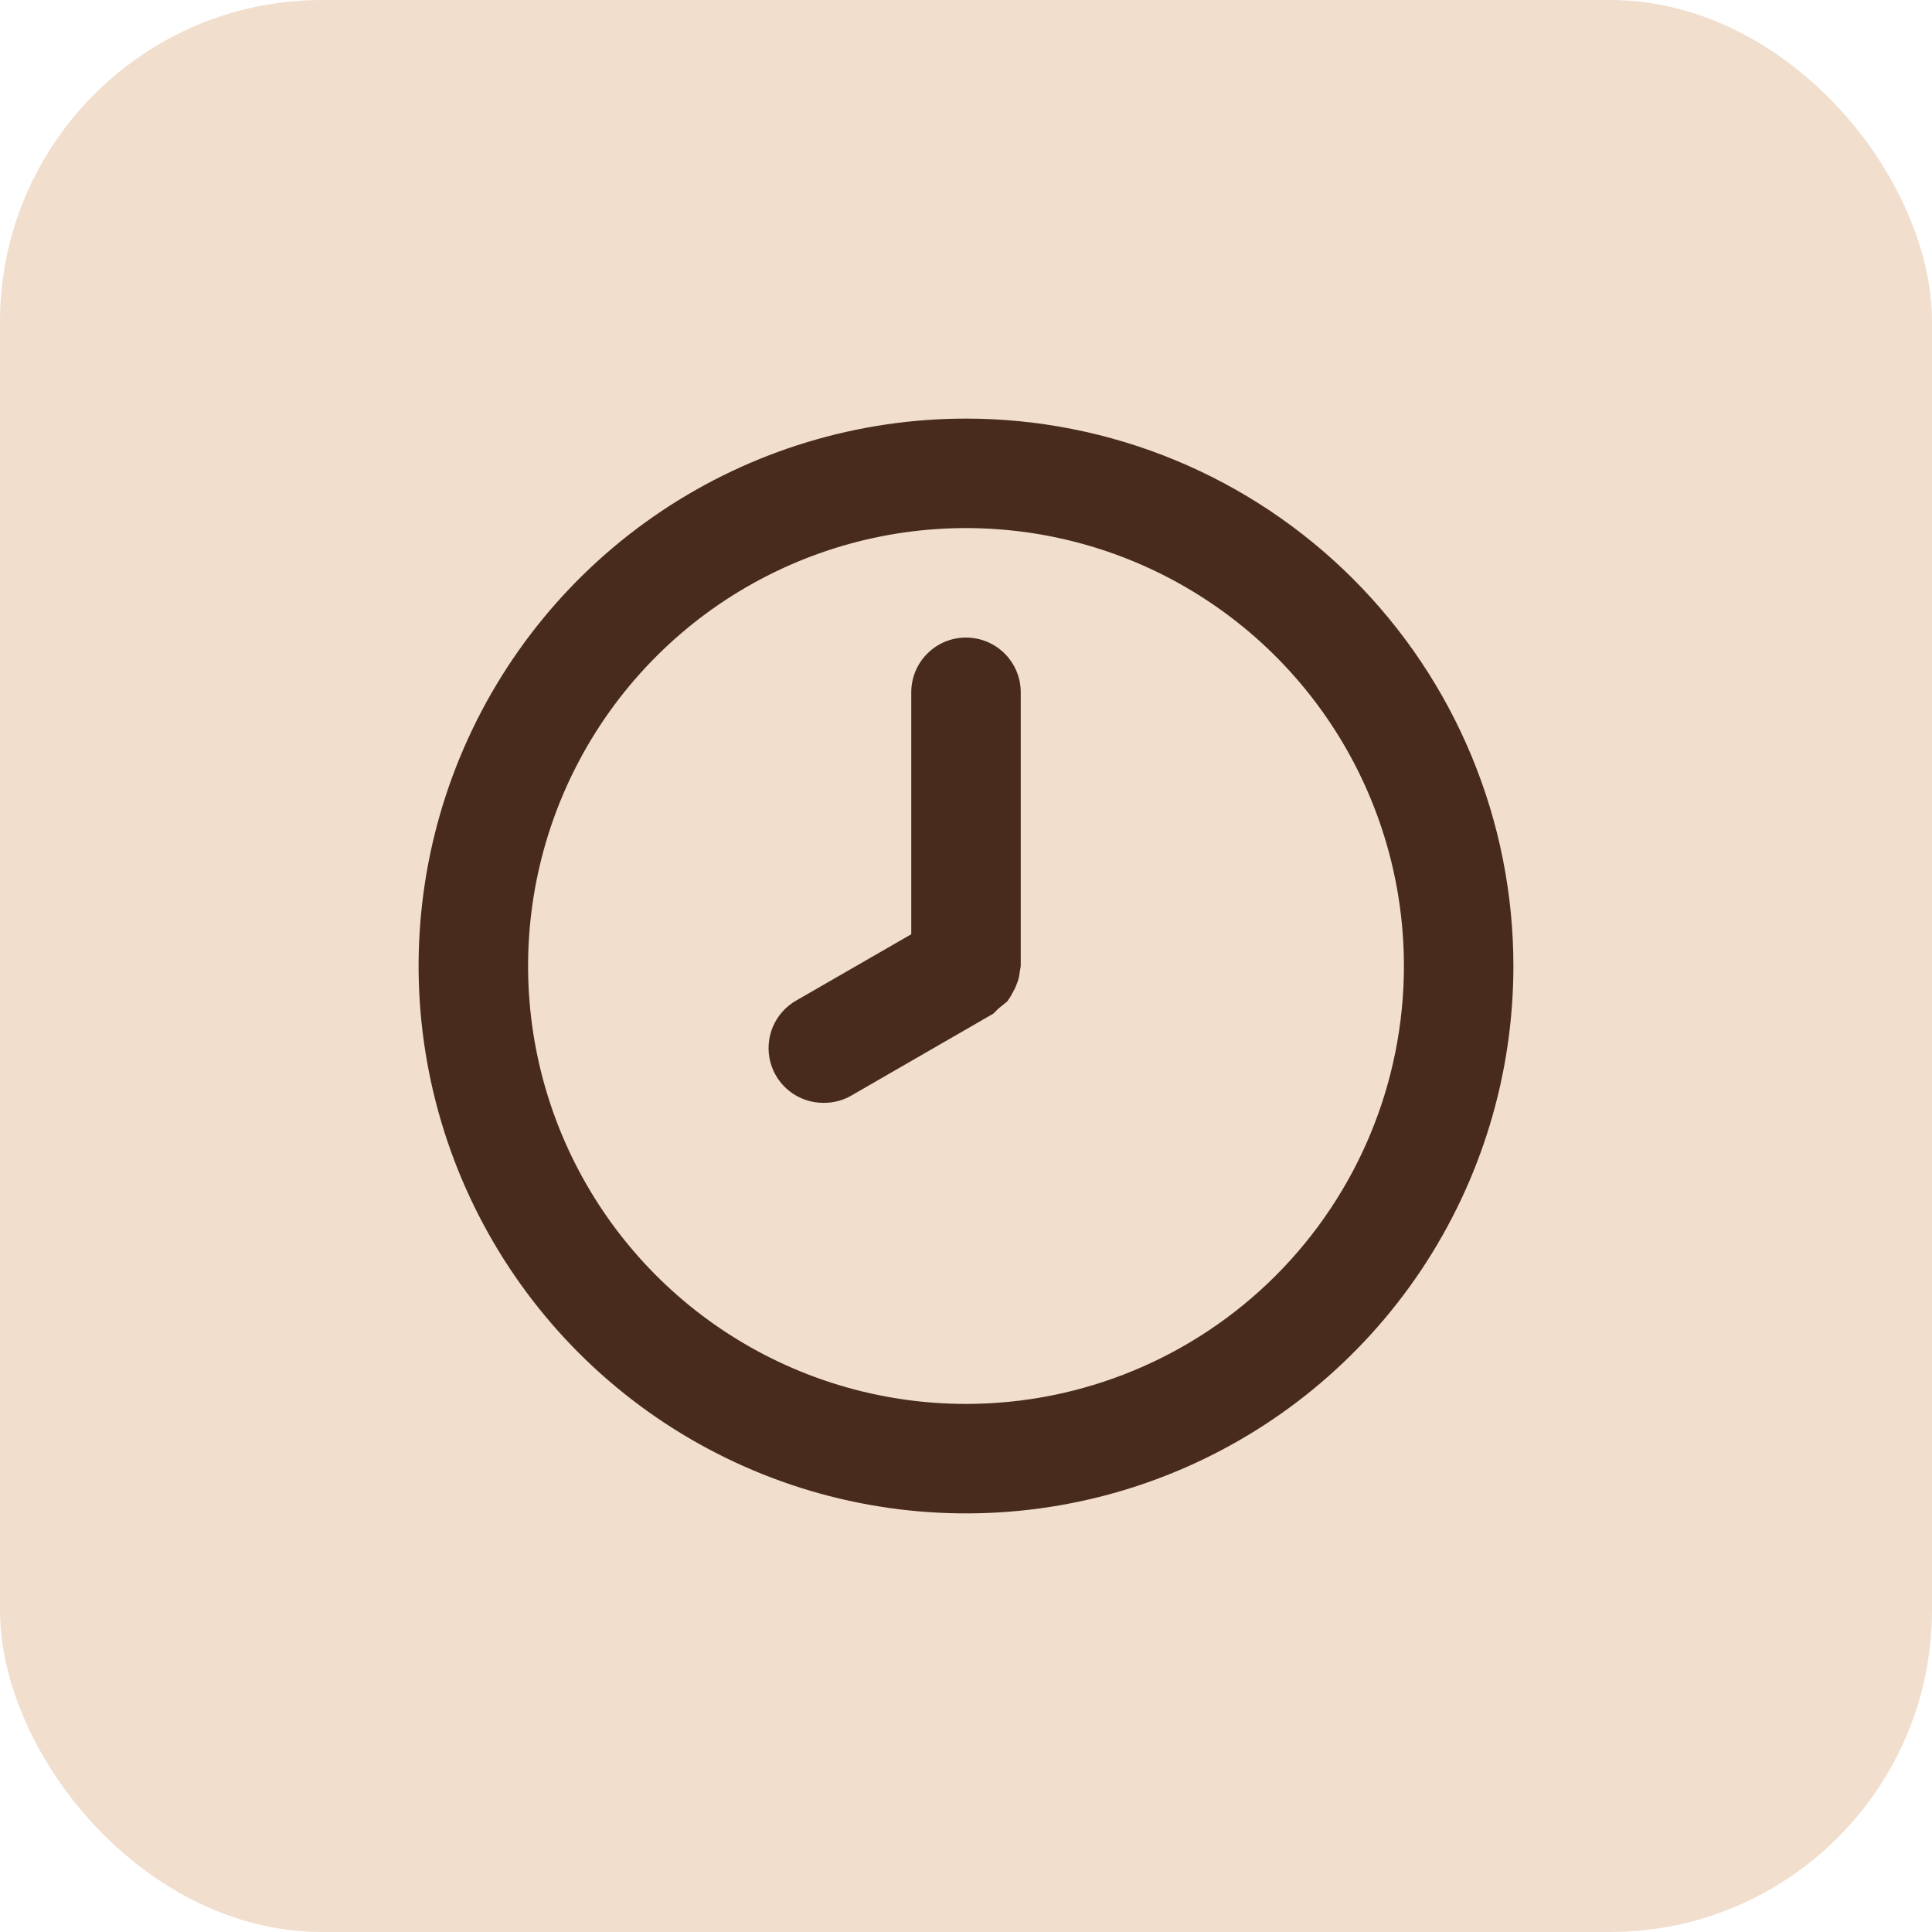 <svg width="60" height="60" viewBox="0 0 60 60" fill="none" xmlns="http://www.w3.org/2000/svg">
<rect width="60" height="60" rx="10" fill="#F1DECD"/>
<path d="M30 13C26.638 13 23.351 13.997 20.555 15.865C17.76 17.733 15.581 20.388 14.294 23.494C13.007 26.601 12.671 30.019 13.327 33.316C13.983 36.614 15.602 39.643 17.979 42.021C20.357 44.398 23.386 46.017 26.683 46.673C29.981 47.329 33.399 46.993 36.506 45.706C39.612 44.419 42.267 42.24 44.135 39.445C46.003 36.649 47 33.362 47 30C47 27.767 46.56 25.557 45.706 23.494C44.852 21.432 43.599 19.558 42.021 17.979C40.442 16.401 38.568 15.148 36.506 14.294C34.443 13.44 32.233 13 30 13ZM30 43.6C27.31 43.6 24.681 42.802 22.444 41.308C20.208 39.814 18.465 37.69 17.435 35.205C16.406 32.719 16.137 29.985 16.661 27.347C17.186 24.709 18.481 22.285 20.383 20.383C22.285 18.481 24.709 17.186 27.347 16.661C29.985 16.137 32.719 16.406 35.205 17.435C37.69 18.465 39.814 20.208 41.308 22.444C42.802 24.681 43.6 27.31 43.6 30C43.6 33.607 42.167 37.066 39.617 39.617C37.066 42.167 33.607 43.6 30 43.6ZM30 19.8C29.549 19.8 29.117 19.979 28.798 20.298C28.479 20.617 28.3 21.049 28.3 21.5V29.014L24.73 31.071C24.402 31.257 24.146 31.546 24 31.893C23.855 32.24 23.829 32.626 23.926 32.989C24.023 33.353 24.238 33.674 24.538 33.902C24.837 34.13 25.204 34.253 25.58 34.25C25.878 34.252 26.171 34.176 26.43 34.029L30.85 31.479L31.003 31.326L31.275 31.105C31.341 31.021 31.398 30.93 31.445 30.833C31.5 30.742 31.546 30.645 31.581 30.544C31.627 30.436 31.656 30.321 31.666 30.204L31.7 30V21.5C31.7 21.049 31.521 20.617 31.202 20.298C30.883 19.979 30.451 19.8 30 19.8Z" fill="#482B1B"/>
</svg>
